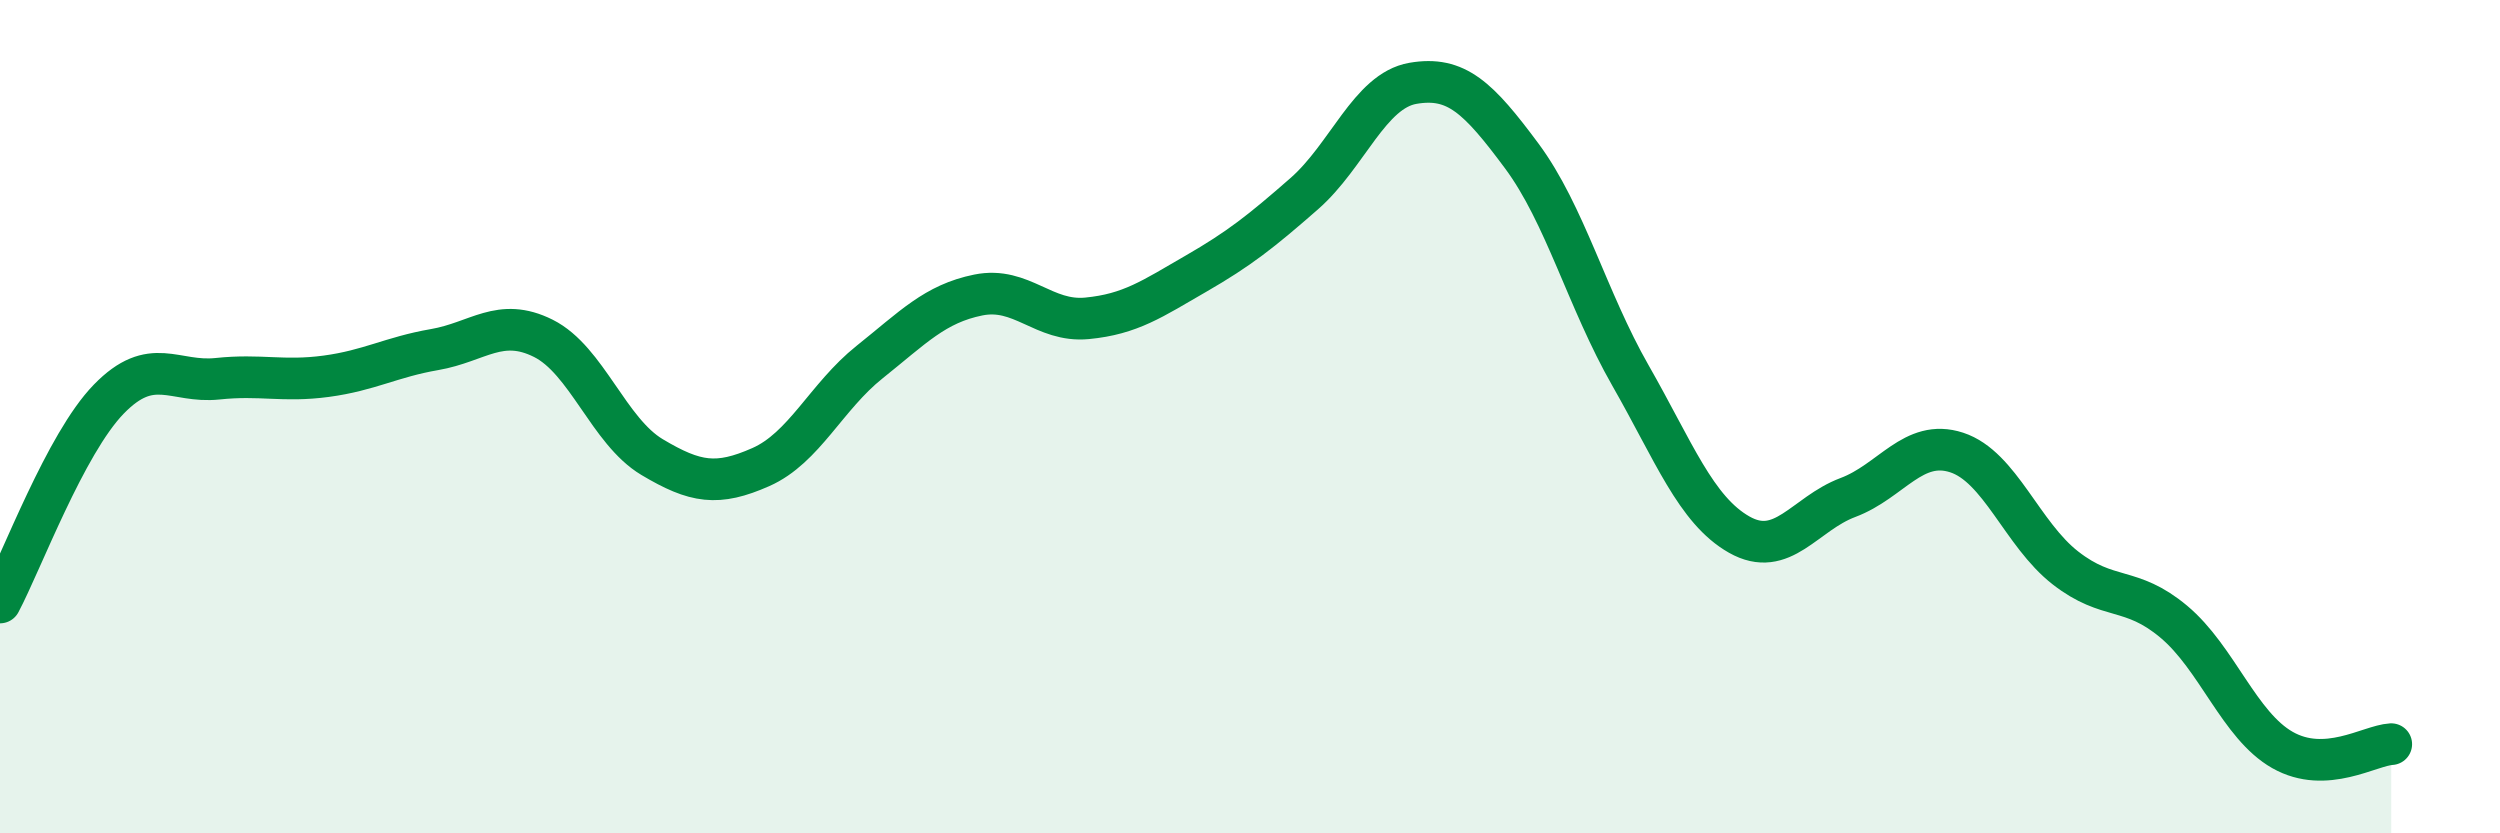
    <svg width="60" height="20" viewBox="0 0 60 20" xmlns="http://www.w3.org/2000/svg">
      <path
        d="M 0,14.46 C 0.52,13.48 1.57,10.65 2.61,9.58 C 3.65,8.51 4.18,9.2 5.22,9.09 C 6.26,8.98 6.79,9.17 7.83,9.03 C 8.87,8.89 9.39,8.57 10.43,8.39 C 11.47,8.21 12,7.6 13.04,8.12 C 14.08,8.64 14.61,10.35 15.65,10.97 C 16.69,11.59 17.22,11.67 18.26,11.21 C 19.3,10.75 19.83,9.52 20.87,8.69 C 21.91,7.86 22.44,7.29 23.48,7.08 C 24.52,6.87 25.05,7.74 26.09,7.64 C 27.13,7.54 27.66,7.17 28.7,6.57 C 29.74,5.97 30.26,5.56 31.3,4.65 C 32.34,3.74 32.87,2.18 33.91,2 C 34.95,1.82 35.48,2.34 36.52,3.74 C 37.56,5.14 38.09,7.19 39.13,9.01 C 40.17,10.83 40.7,12.24 41.74,12.83 C 42.78,13.42 43.31,12.33 44.35,11.94 C 45.39,11.55 45.92,10.52 46.96,10.86 C 48,11.2 48.53,12.82 49.57,13.63 C 50.61,14.44 51.13,14.05 52.17,14.92 C 53.21,15.79 53.74,17.41 54.78,18 C 55.82,18.59 56.87,17.89 57.39,17.86L57.39 20L0 20Z"
        fill="#008740"
        opacity="0.1"
        stroke-linecap="round"
        stroke-linejoin="round"
      />
      <path
        d="M 0,14.46 C 0.52,13.48 1.57,10.65 2.61,9.58 C 3.65,8.51 4.18,9.2 5.22,9.09 C 6.26,8.98 6.79,9.17 7.83,9.03 C 8.87,8.89 9.39,8.57 10.43,8.39 C 11.47,8.21 12,7.6 13.04,8.12 C 14.08,8.64 14.61,10.35 15.65,10.97 C 16.69,11.59 17.22,11.67 18.26,11.21 C 19.3,10.75 19.83,9.52 20.87,8.69 C 21.91,7.86 22.44,7.29 23.48,7.08 C 24.52,6.87 25.05,7.74 26.09,7.64 C 27.13,7.54 27.66,7.17 28.7,6.57 C 29.74,5.97 30.26,5.56 31.3,4.65 C 32.34,3.74 32.87,2.18 33.91,2 C 34.95,1.82 35.48,2.34 36.52,3.74 C 37.56,5.14 38.09,7.19 39.13,9.01 C 40.17,10.83 40.7,12.24 41.74,12.83 C 42.78,13.42 43.31,12.33 44.35,11.94 C 45.39,11.55 45.92,10.52 46.96,10.86 C 48,11.2 48.53,12.82 49.57,13.63 C 50.61,14.44 51.13,14.05 52.17,14.92 C 53.21,15.79 53.74,17.41 54.78,18 C 55.82,18.59 56.87,17.89 57.39,17.86"
        stroke="#008740"
        stroke-width="1"
        fill="none"
        stroke-linecap="round"
        stroke-linejoin="round"
      />
    </svg>
  